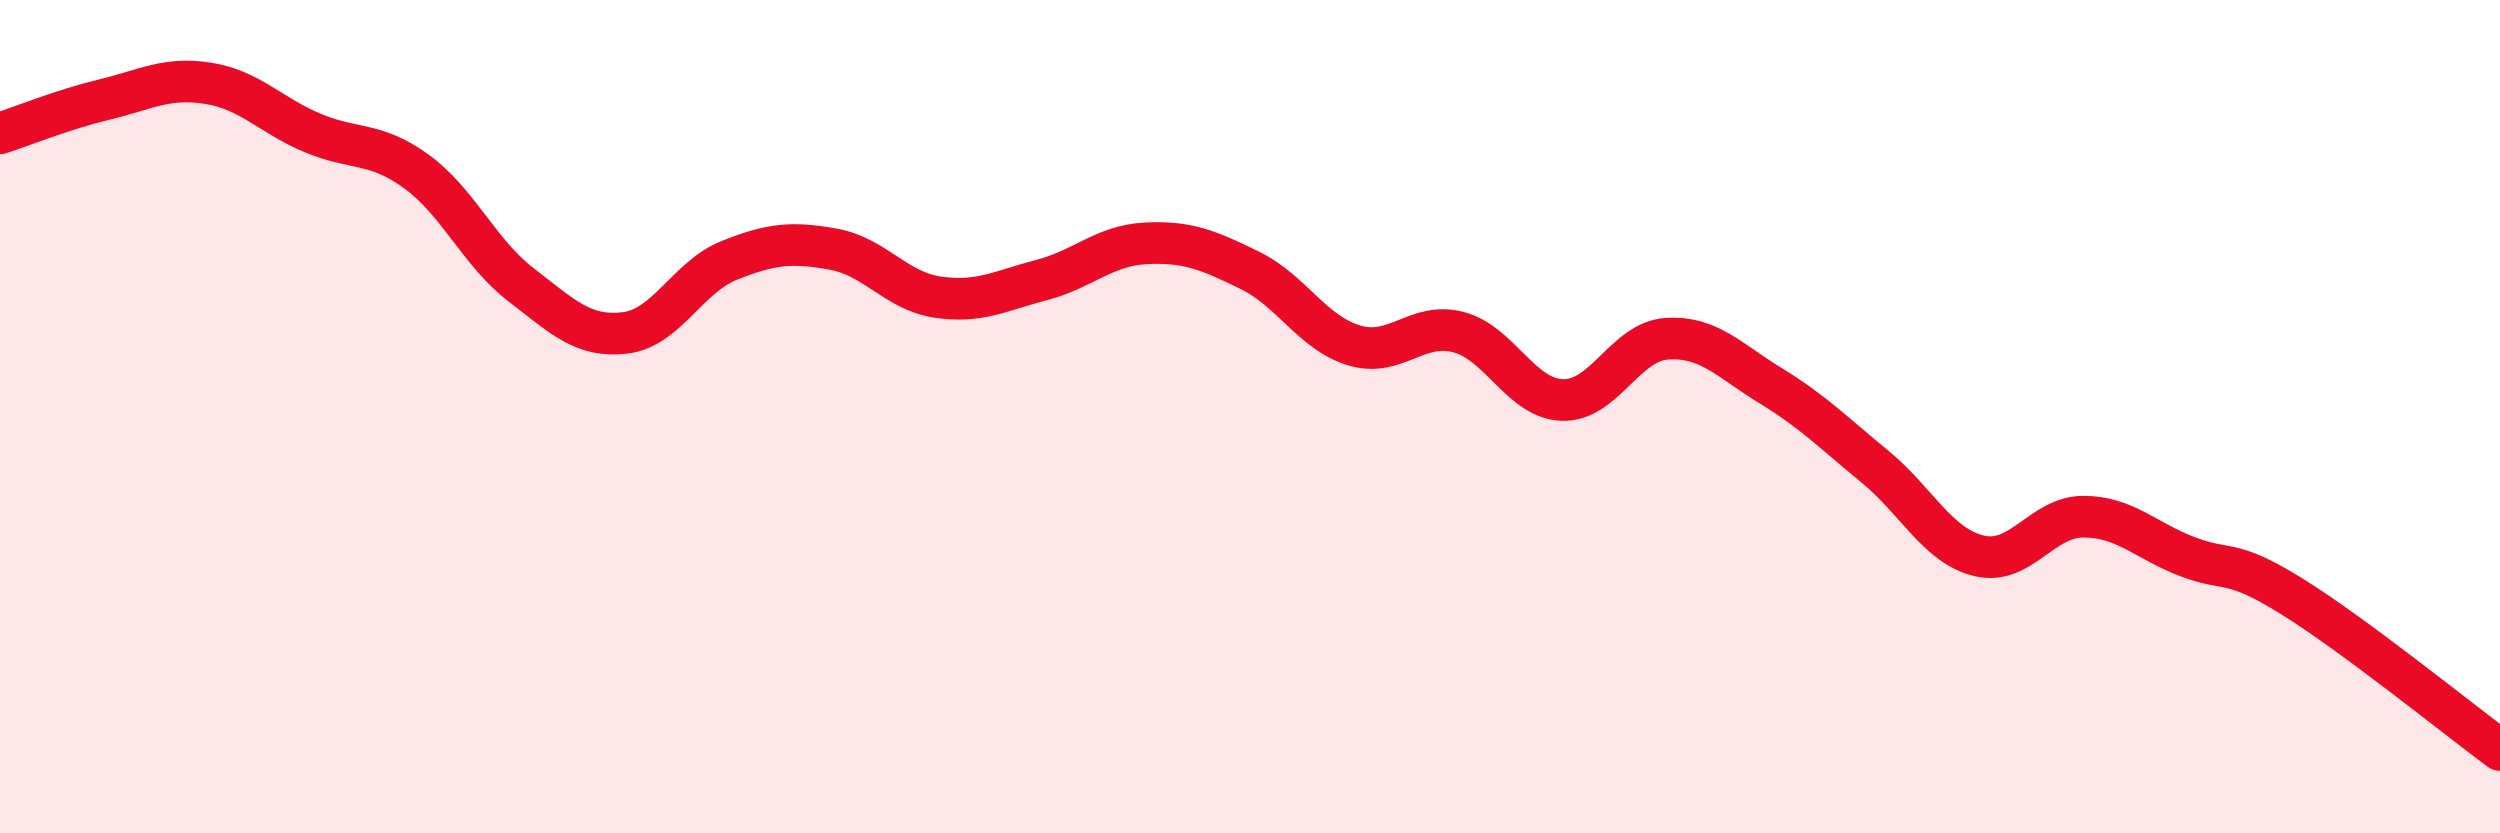 
    <svg width="60" height="20" viewBox="0 0 60 20" xmlns="http://www.w3.org/2000/svg">
      <path
        d="M 0,3.2 C 0.5,3.04 1.5,2.63 2.5,2.39 C 3.5,2.15 4,1.84 5,2 C 6,2.16 6.5,2.77 7.5,3.19 C 8.5,3.61 9,3.39 10,4.12 C 11,4.85 11.5,6.06 12.5,6.83 C 13.5,7.6 14,8.11 15,7.99 C 16,7.87 16.5,6.65 17.5,6.25 C 18.5,5.85 19,5.8 20,5.98 C 21,6.16 21.5,6.98 22.5,7.13 C 23.5,7.28 24,6.98 25,6.72 C 26,6.46 26.5,5.89 27.5,5.84 C 28.5,5.79 29,6 30,6.49 C 31,6.98 31.5,7.99 32.5,8.29 C 33.5,8.59 34,7.71 35,7.97 C 36,8.23 36.5,9.57 37.5,9.6 C 38.5,9.63 39,8.2 40,8.13 C 41,8.06 41.5,8.65 42.5,9.26 C 43.5,9.87 44,10.38 45,11.2 C 46,12.02 46.5,13.1 47.5,13.34 C 48.5,13.58 49,12.4 50,12.4 C 51,12.4 51.5,12.98 52.5,13.36 C 53.5,13.74 53.5,13.38 55,14.31 C 56.5,15.24 59,17.26 60,18L60 20L0 20Z"
        fill="#EB0A25"
        opacity="0.1"
        stroke-linecap="round"
        stroke-linejoin="round"
      />
      <path
        d="M 0,3.2 C 0.5,3.04 1.5,2.63 2.5,2.39 C 3.5,2.15 4,1.84 5,2 C 6,2.16 6.5,2.77 7.5,3.19 C 8.5,3.61 9,3.39 10,4.12 C 11,4.85 11.5,6.06 12.5,6.83 C 13.5,7.6 14,8.11 15,7.99 C 16,7.87 16.5,6.65 17.5,6.25 C 18.5,5.85 19,5.8 20,5.98 C 21,6.16 21.5,6.98 22.5,7.13 C 23.5,7.28 24,6.98 25,6.72 C 26,6.46 26.5,5.89 27.5,5.84 C 28.5,5.79 29,6 30,6.49 C 31,6.98 31.5,7.99 32.5,8.29 C 33.5,8.59 34,7.71 35,7.97 C 36,8.23 36.5,9.57 37.5,9.6 C 38.5,9.63 39,8.2 40,8.13 C 41,8.06 41.5,8.65 42.5,9.26 C 43.5,9.87 44,10.38 45,11.2 C 46,12.02 46.5,13.1 47.5,13.34 C 48.5,13.58 49,12.4 50,12.4 C 51,12.4 51.5,12.98 52.5,13.36 C 53.5,13.74 53.5,13.38 55,14.31 C 56.5,15.24 59,17.26 60,18"
        stroke="#EB0A25"
        stroke-width="1"
        fill="none"
        stroke-linecap="round"
        stroke-linejoin="round"
      />
    </svg>
  
